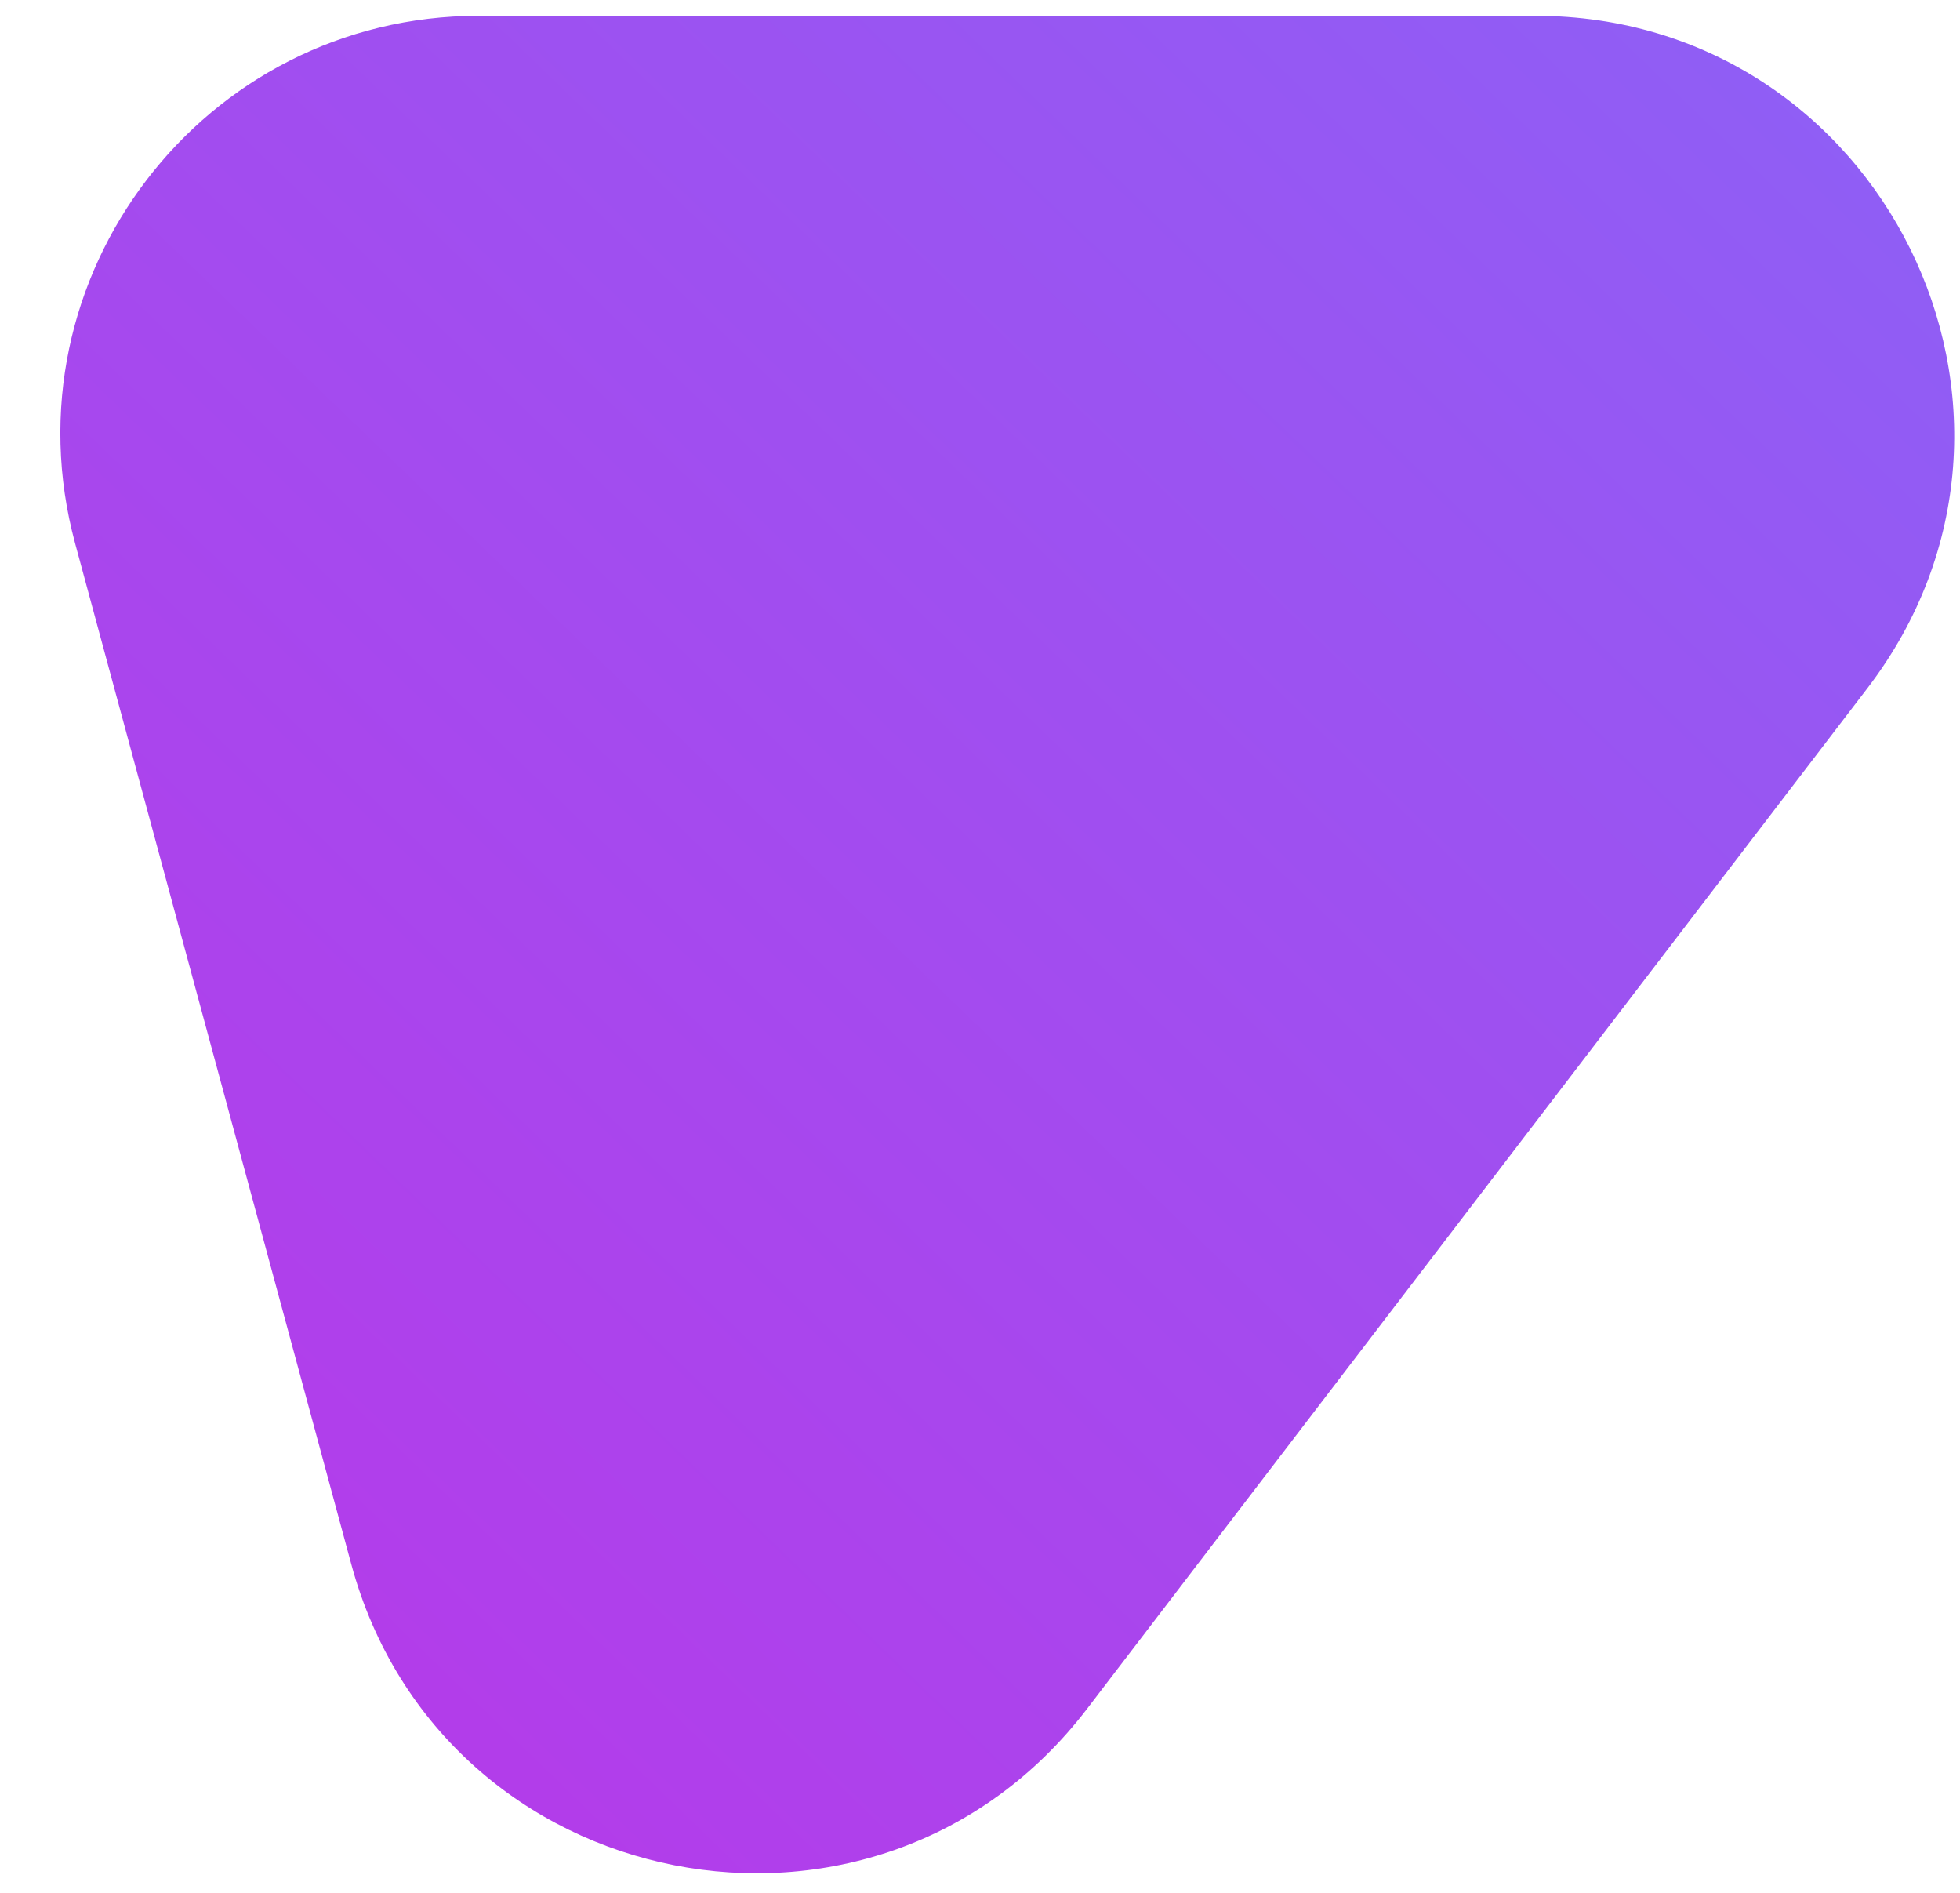 <svg width="29" height="28" viewBox="0 0 29 28" fill="none" xmlns="http://www.w3.org/2000/svg">
<path d="M5.197 23.137C6.536 28.086 12.969 29.352 16.083 25.279L27.631 10.179C30.744 6.108 27.841 0.234 22.716 0.234H7.083C3.009 0.234 0.047 4.104 1.111 8.037L5.197 23.137Z" fill="url(#paint0_linear_4770_1495)"/>
<defs>
<linearGradient id="paint0_linear_4770_1495" x1="-1" y1="35.234" x2="33.979" y2="-0.979" gradientUnits="userSpaceOnUse">
<stop stop-color="#C030E6"/>
<stop offset="1" stop-color="#8865F7"/>
</linearGradient>
</defs>
</svg>
